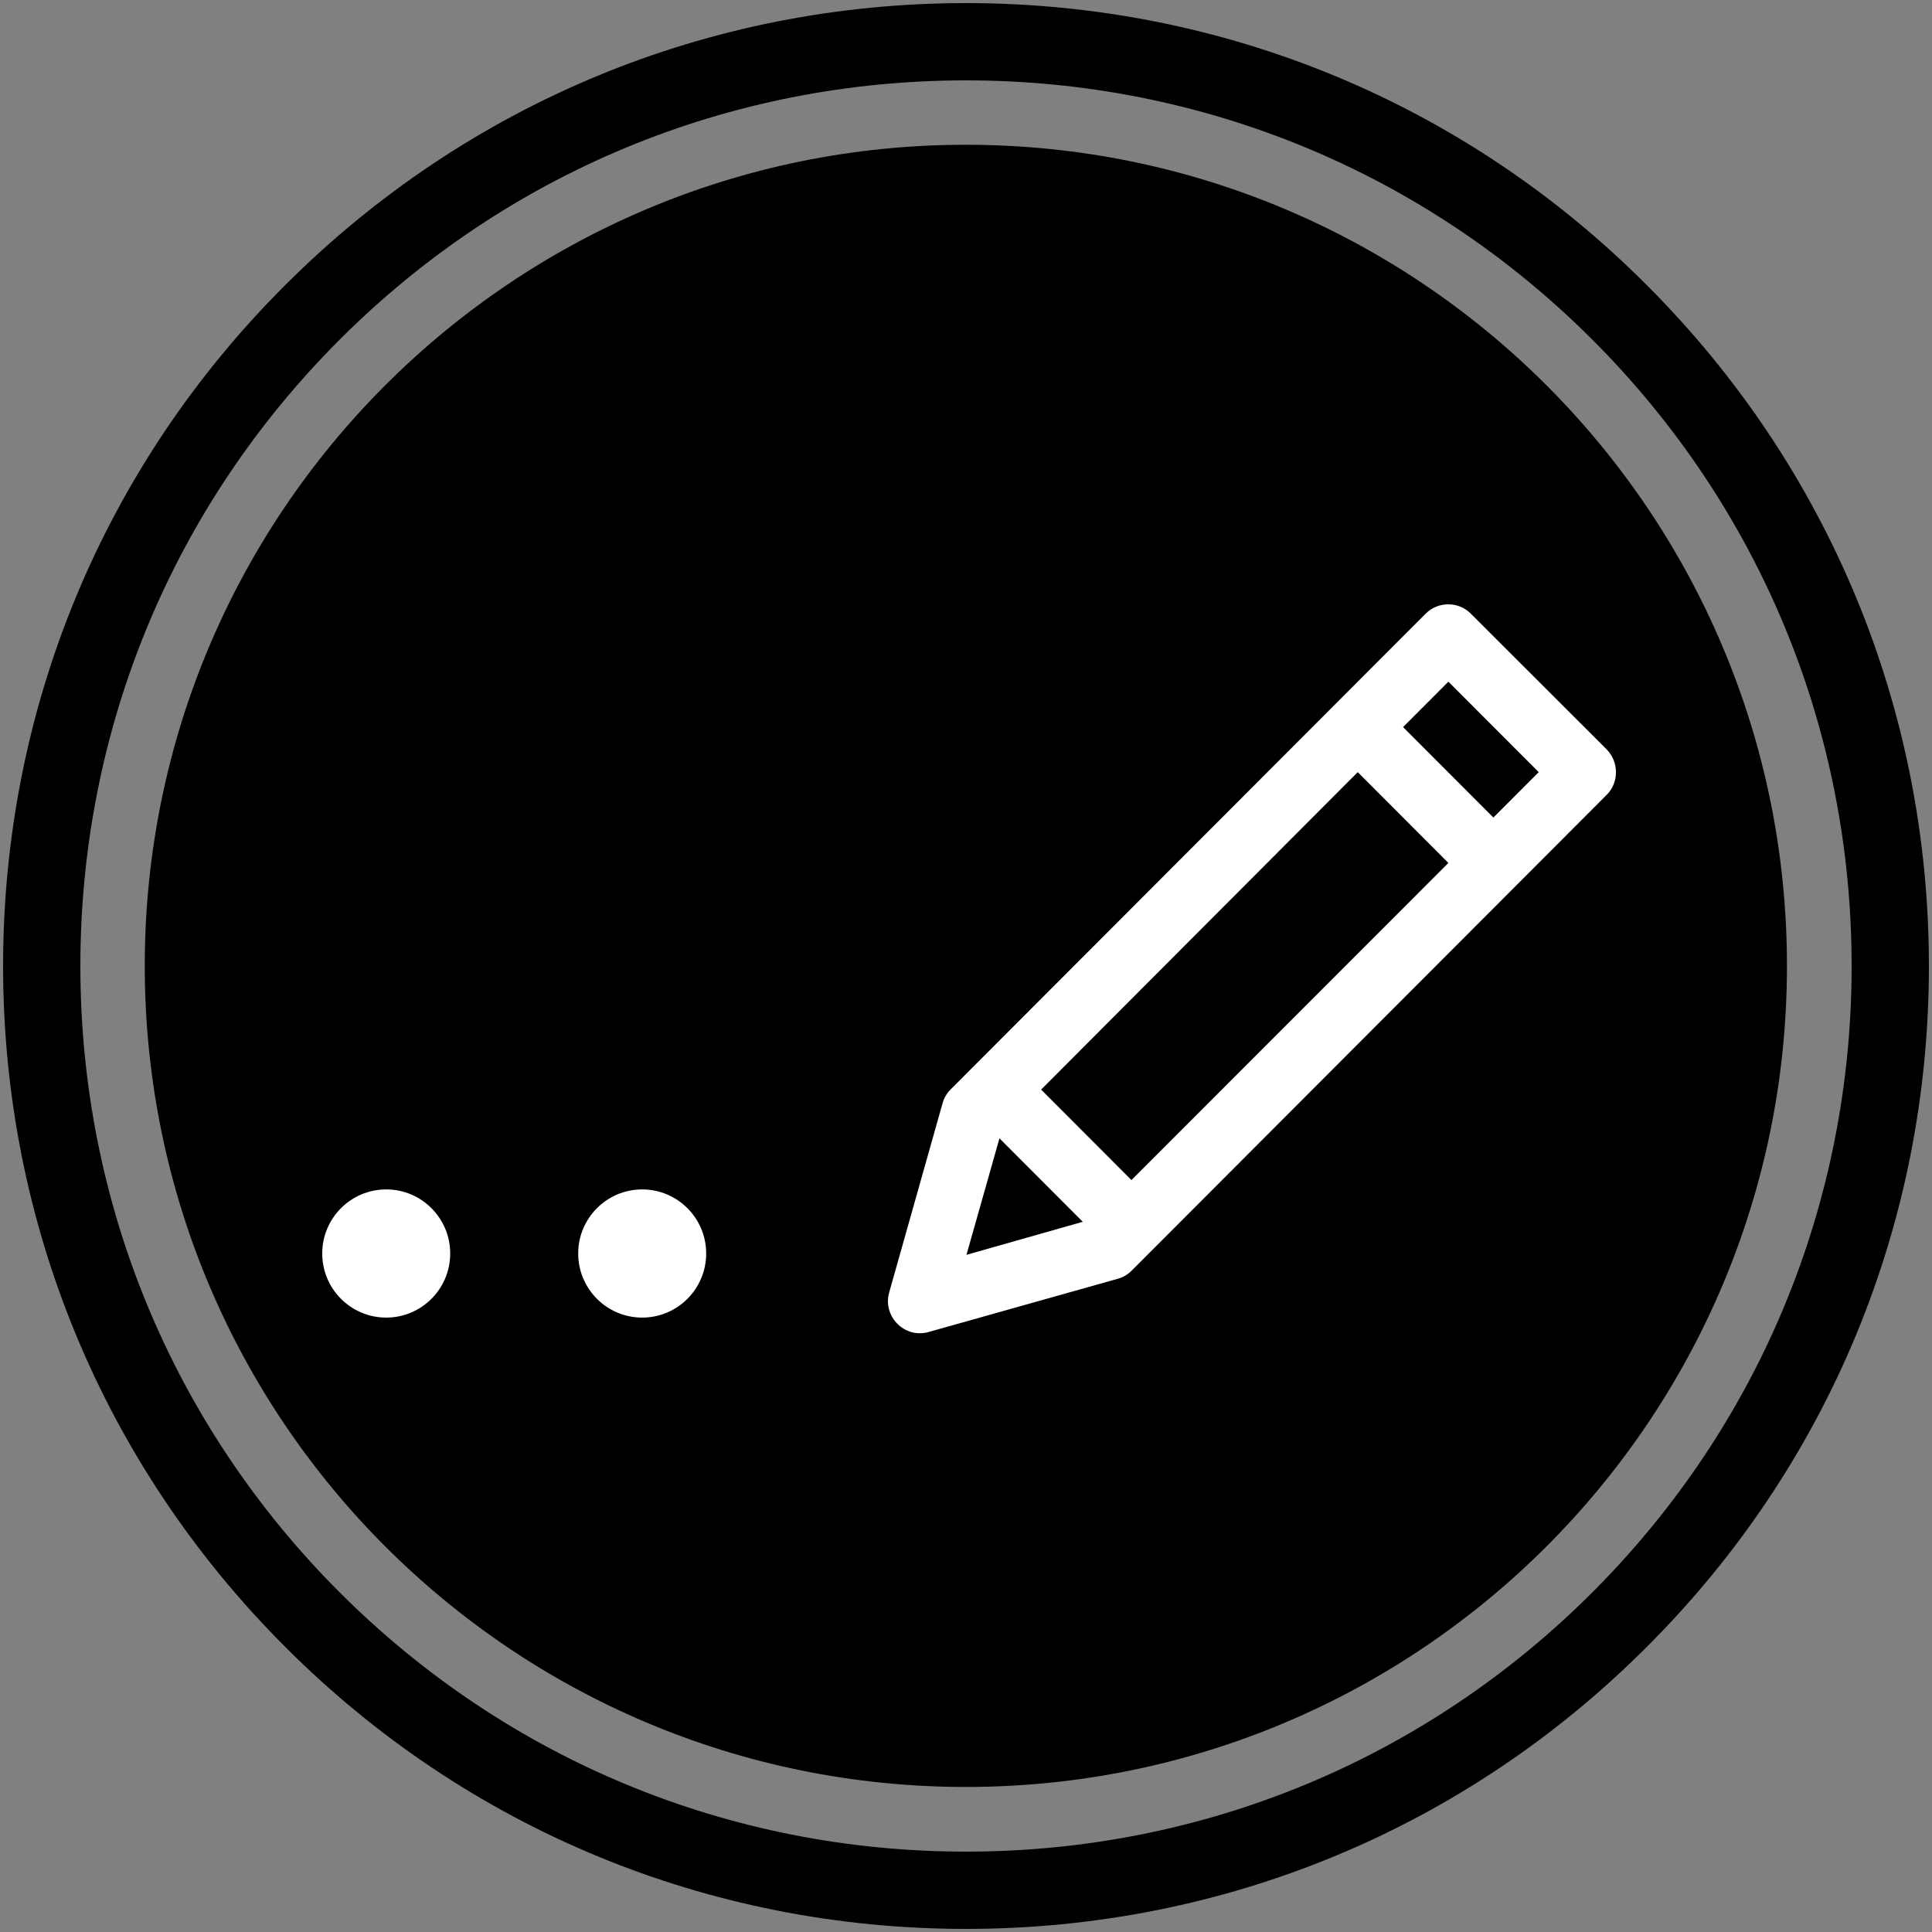 <svg xmlns="http://www.w3.org/2000/svg" width="600" viewBox="0 0 600 600" height="600" version="1.0"><rect x="0" y="0" width="600" height="600" fill="#808080" stroke="none"/><defs><clipPath id="a"><path d="M 96.988 187 L 502 187 L 502 415 L 96.988 415 Z M 96.988 187"/></clipPath></defs><path d="M 300 599.039 C 220.078 599.039 144.961 567.961 88.559 511.441 C 32.039 454.922 0.961 379.801 0.961 300 C 0.961 220.078 32.039 144.961 88.559 88.559 C 145.078 32.039 220.199 0.961 300 0.961 C 379.922 0.961 455.039 32.039 511.441 88.559 C 567.961 145.078 599.039 220.199 599.039 300 C 599.039 379.922 567.961 455.039 511.441 511.441 C 455.039 567.961 379.922 599.039 300 599.039 Z M 300 24.961 C 226.559 24.961 157.441 53.52 105.48 105.48 C 53.52 157.441 24.961 226.559 24.961 300 C 24.961 373.441 53.52 442.559 105.48 494.52 C 157.441 546.48 226.559 575.039 300 575.039 C 373.441 575.039 442.559 546.48 494.52 494.52 C 546.48 442.559 575.039 373.441 575.039 300 C 575.039 226.559 546.48 157.441 494.52 105.48 C 442.559 53.52 373.441 24.961 300 24.961 Z M 300 24.961"/><path d="M 299.957 44.957 C 159.125 44.957 44.957 159.125 44.957 299.957 C 44.957 440.789 159.125 554.957 299.957 554.957 C 440.789 554.957 554.957 440.789 554.957 299.957 C 554.957 159.125 440.789 44.957 299.957 44.957 Z M 299.957 44.957"/><path d="M 143.668 155.73 L 286.168 155.73 L 286.168 299.73 L 143.668 299.73 Z M 143.668 155.73"/><g clip-path="url(#a)"><path fill="#FFF" d="M 295.176 338.383 L 442.773 190.555 C 446.605 186.719 452.918 186.719 456.746 190.555 L 498.977 232.746 C 502.809 236.684 502.809 243.008 498.977 246.844 L 351.379 394.676 C 350.242 395.816 348.688 396.75 347.031 397.164 L 288.449 413.648 C 280.996 415.824 274.062 408.879 276.133 401.414 L 292.691 342.738 C 293.105 341.078 294.039 339.523 295.176 338.383 Z M 463.785 253.895 L 477.863 239.797 L 449.812 211.703 L 435.734 225.801 Z M 421.66 239.797 L 323.328 338.383 L 351.379 366.477 L 449.812 267.992 Z M 310.391 353.52 L 300.145 389.699 L 336.266 379.438 Z M 40.449 409.191 C 29.48 409.191 20.578 400.273 20.578 389.285 C 20.578 378.297 29.48 369.383 40.449 369.383 C 51.422 369.383 60.324 378.297 60.324 389.285 C 60.324 400.273 51.422 409.191 40.449 409.191 Z M 119.941 409.191 C 108.973 409.191 100.07 400.273 100.07 389.285 C 100.07 378.297 108.973 369.383 119.941 369.383 C 130.914 369.383 139.816 378.297 139.816 389.285 C 139.816 400.273 130.914 409.191 119.941 409.191 Z M 199.434 409.191 C 188.461 409.191 179.562 400.273 179.562 389.285 C 179.562 378.297 188.461 369.383 199.434 369.383 C 210.406 369.383 219.309 378.297 219.309 389.285 C 219.309 400.273 210.406 409.191 199.434 409.191 Z M 199.434 409.191" fill-rule="evenodd"/></g></svg>